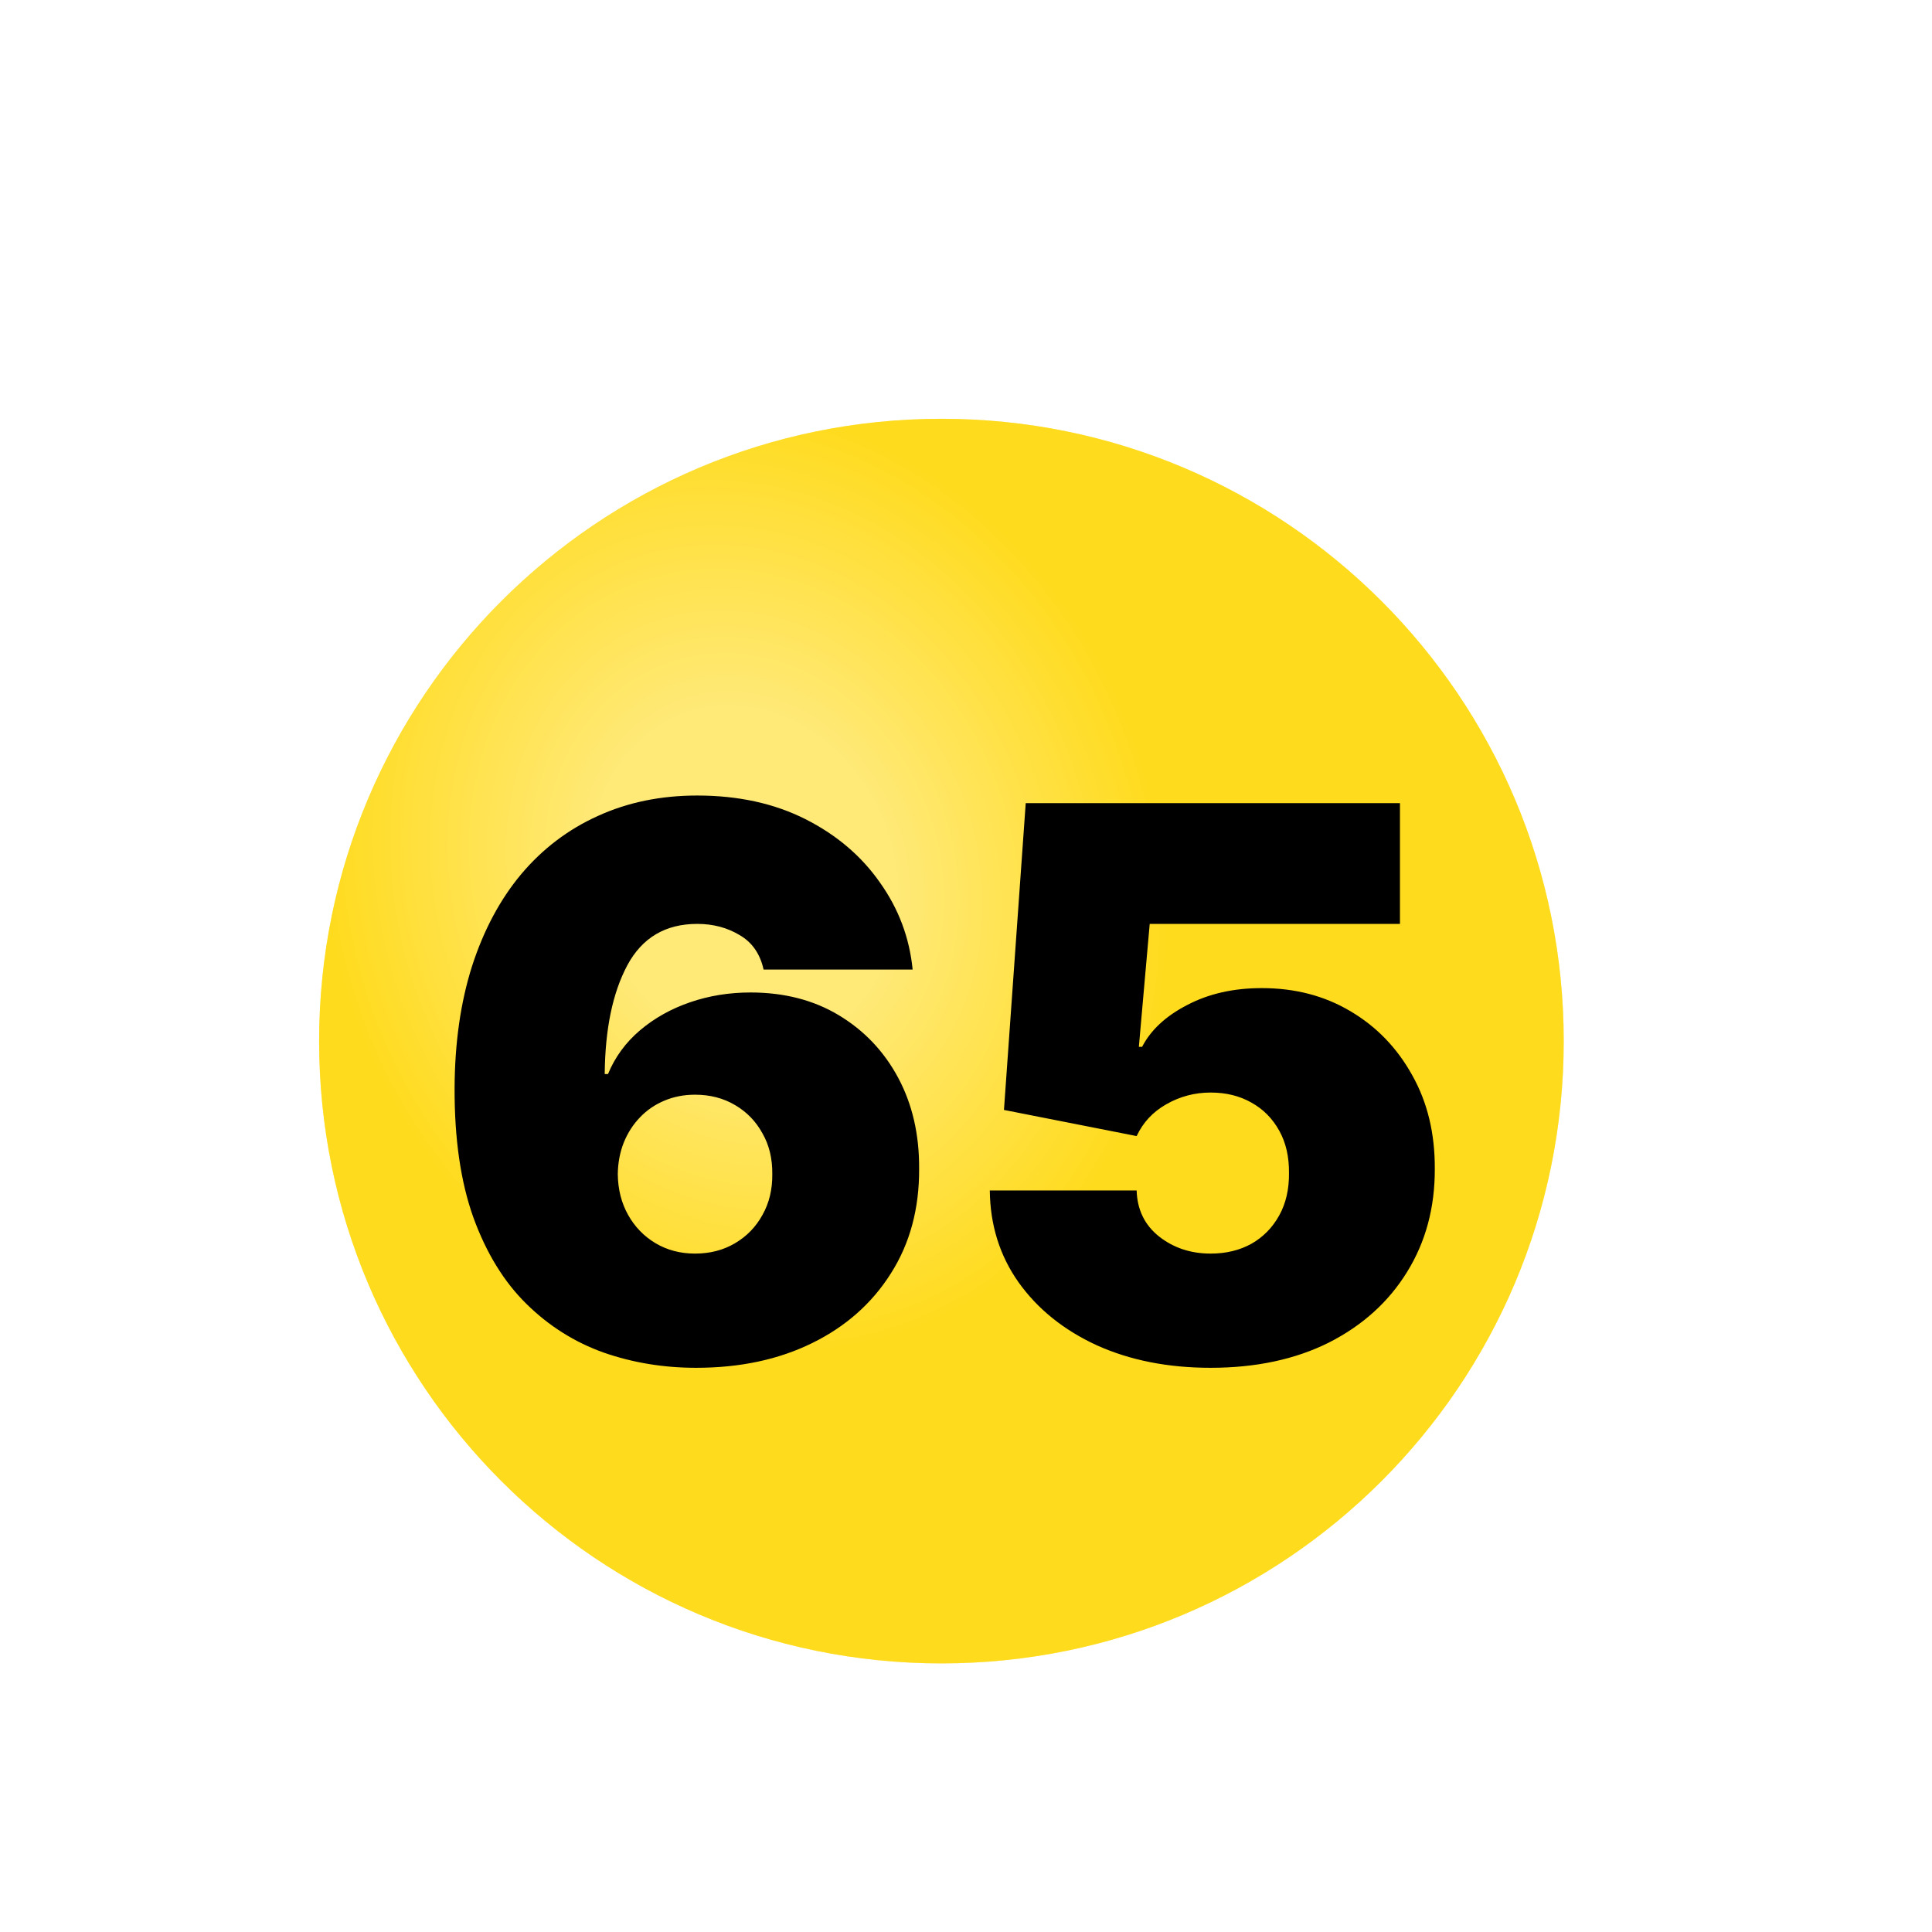 <?xml version="1.0" encoding="UTF-8"?> <svg xmlns="http://www.w3.org/2000/svg" width="34" height="34" viewBox="0 0 34 34" fill="none"><g clip-path="url(#clip0_498_13)"><g filter="url(#filter0_d_498_13)"><path d="M16.568 25.273C22.616 25.273 27.519 20.37 27.519 14.322C27.519 8.273 22.616 3.37 16.568 3.37C10.519 3.37 5.616 8.273 5.616 14.322C5.616 20.37 10.519 25.273 16.568 25.273Z" fill="#FFDB1D"></path><path d="M16.568 25.273C22.616 25.273 27.519 20.37 27.519 14.322C27.519 8.273 22.616 3.37 16.568 3.37C10.519 3.37 5.616 8.273 5.616 14.322C5.616 20.37 10.519 25.273 16.568 25.273Z" fill="url(#paint0_radial_498_13)" fill-opacity="0.4"></path><path d="M12.251 20.071C11.679 20.071 11.137 19.982 10.623 19.803C10.113 19.621 9.659 19.335 9.264 18.946C8.868 18.557 8.557 18.049 8.33 17.424C8.107 16.799 7.997 16.041 8 15.15C8.003 14.356 8.105 13.641 8.306 13.006C8.511 12.371 8.799 11.83 9.173 11.383C9.549 10.937 9.999 10.595 10.523 10.359C11.046 10.12 11.628 10 12.27 10C12.991 10 13.626 10.139 14.175 10.416C14.724 10.694 15.161 11.066 15.486 11.532C15.815 11.994 16.006 12.505 16.061 13.063H13.438C13.377 12.786 13.236 12.583 13.016 12.456C12.799 12.325 12.55 12.259 12.27 12.259C11.711 12.259 11.301 12.502 11.04 12.987C10.781 13.472 10.649 14.11 10.642 14.901H10.7C10.824 14.601 11.012 14.345 11.264 14.131C11.517 13.917 11.81 13.753 12.145 13.638C12.48 13.523 12.834 13.466 13.208 13.466C13.801 13.466 14.32 13.6 14.763 13.867C15.21 14.136 15.558 14.503 15.807 14.968C16.056 15.434 16.179 15.967 16.175 16.567C16.179 17.269 16.013 17.884 15.678 18.41C15.346 18.936 14.885 19.345 14.294 19.635C13.704 19.926 13.023 20.071 12.251 20.071ZM12.231 18.061C12.496 18.061 12.731 18 12.935 17.879C13.142 17.757 13.303 17.591 13.418 17.381C13.537 17.17 13.594 16.931 13.591 16.663C13.594 16.392 13.537 16.152 13.418 15.945C13.303 15.734 13.142 15.568 12.935 15.447C12.731 15.326 12.496 15.265 12.231 15.265C12.037 15.265 11.856 15.3 11.691 15.37C11.528 15.438 11.386 15.535 11.264 15.662C11.143 15.787 11.047 15.935 10.977 16.108C10.91 16.277 10.875 16.462 10.872 16.663C10.875 16.931 10.936 17.17 11.054 17.381C11.172 17.591 11.333 17.757 11.537 17.879C11.742 18 11.973 18.061 12.231 18.061ZM21.305 20.071C20.552 20.071 19.884 19.938 19.3 19.674C18.719 19.406 18.261 19.037 17.926 18.568C17.594 18.099 17.425 17.559 17.419 16.95H20.003C20.013 17.288 20.144 17.558 20.396 17.759C20.651 17.96 20.954 18.061 21.305 18.061C21.577 18.061 21.816 18.003 22.023 17.888C22.231 17.77 22.393 17.604 22.512 17.39C22.63 17.177 22.687 16.928 22.684 16.644C22.687 16.357 22.63 16.108 22.512 15.897C22.393 15.683 22.231 15.519 22.023 15.404C21.816 15.286 21.577 15.227 21.305 15.227C21.025 15.227 20.765 15.296 20.525 15.433C20.289 15.567 20.115 15.753 20.003 15.993L17.668 15.533L18.051 10.134H24.637V12.259H20.233L20.042 14.423H20.099C20.252 14.126 20.517 13.88 20.894 13.686C21.27 13.488 21.707 13.389 22.205 13.389C22.789 13.389 23.309 13.524 23.766 13.796C24.225 14.067 24.587 14.442 24.852 14.921C25.12 15.396 25.253 15.945 25.25 16.567C25.253 17.25 25.09 17.856 24.761 18.386C24.436 18.913 23.978 19.326 23.388 19.626C22.797 19.922 22.103 20.071 21.305 20.071Z" fill="black"></path></g></g><defs><filter id="filter0_d_498_13" x="-4.384" y="-2.63" width="41.903" height="41.903" filterUnits="userSpaceOnUse" color-interpolation-filters="sRGB"><feFlood flood-opacity="0" result="BackgroundImageFix"></feFlood><feColorMatrix in="SourceAlpha" type="matrix" values="0 0 0 0 0 0 0 0 0 0 0 0 0 0 0 0 0 0 127 0" result="hardAlpha"></feColorMatrix><feOffset dy="4"></feOffset><feGaussianBlur stdDeviation="5"></feGaussianBlur><feComposite in2="hardAlpha" operator="out"></feComposite><feColorMatrix type="matrix" values="0 0 0 0 0 0 0 0 0 0 0 0 0 0 0 0 0 0 0.1 0"></feColorMatrix><feBlend mode="normal" in2="BackgroundImageFix" result="effect1_dropShadow_498_13"></feBlend><feBlend mode="normal" in="SourceGraphic" in2="effect1_dropShadow_498_13" result="shape"></feBlend></filter><radialGradient id="paint0_radial_498_13" cx="0" cy="0" r="1" gradientUnits="userSpaceOnUse" gradientTransform="translate(13.109 11.44) rotate(70.346) scale(8.569 7.345)"><stop stop-color="white"></stop><stop offset="0.357" stop-color="white"></stop><stop offset="1" stop-color="#FFDB1D"></stop></radialGradient><clipPath id="clip0_498_13"><rect width="33.136" height="33.136" fill="white"></rect></clipPath></defs></svg> 